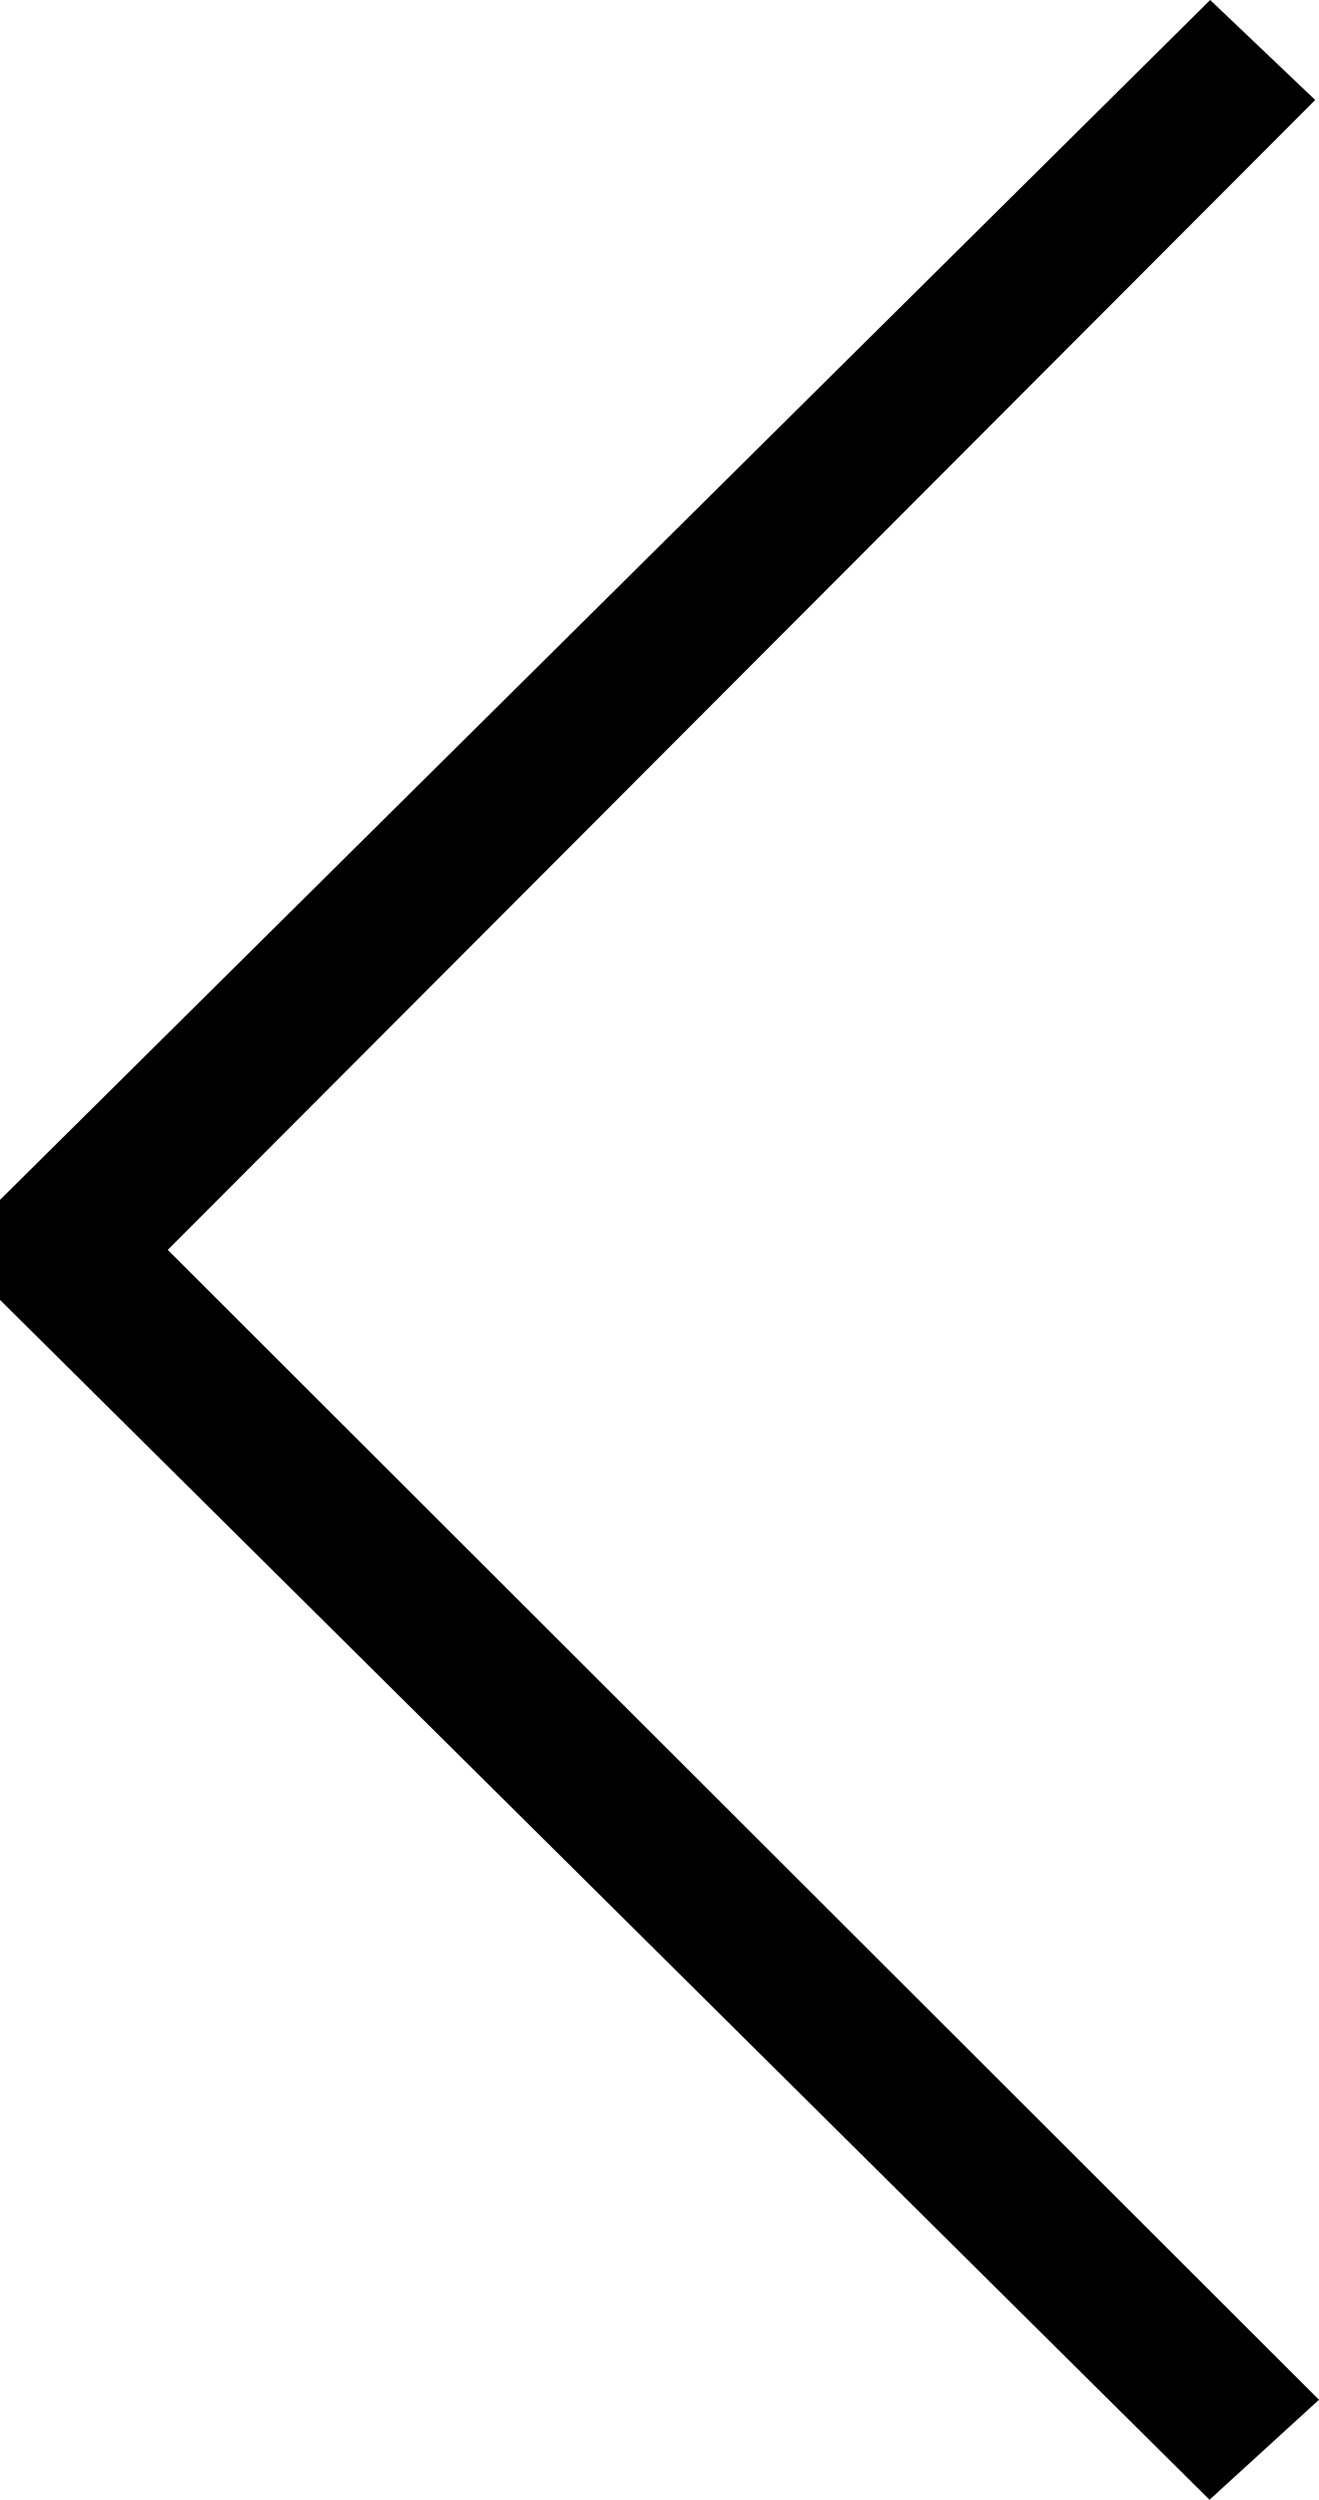 <svg xmlns="http://www.w3.org/2000/svg" viewBox="0 0 31.662 60">
    <path d="M31.2,0,60,29.05l-2.4,2.521L30,4.027,2.4,31.662,0,29.034,28.8,0Z" transform="translate(0,60) rotate(-90)" fill="currentColor"/>
</svg>
